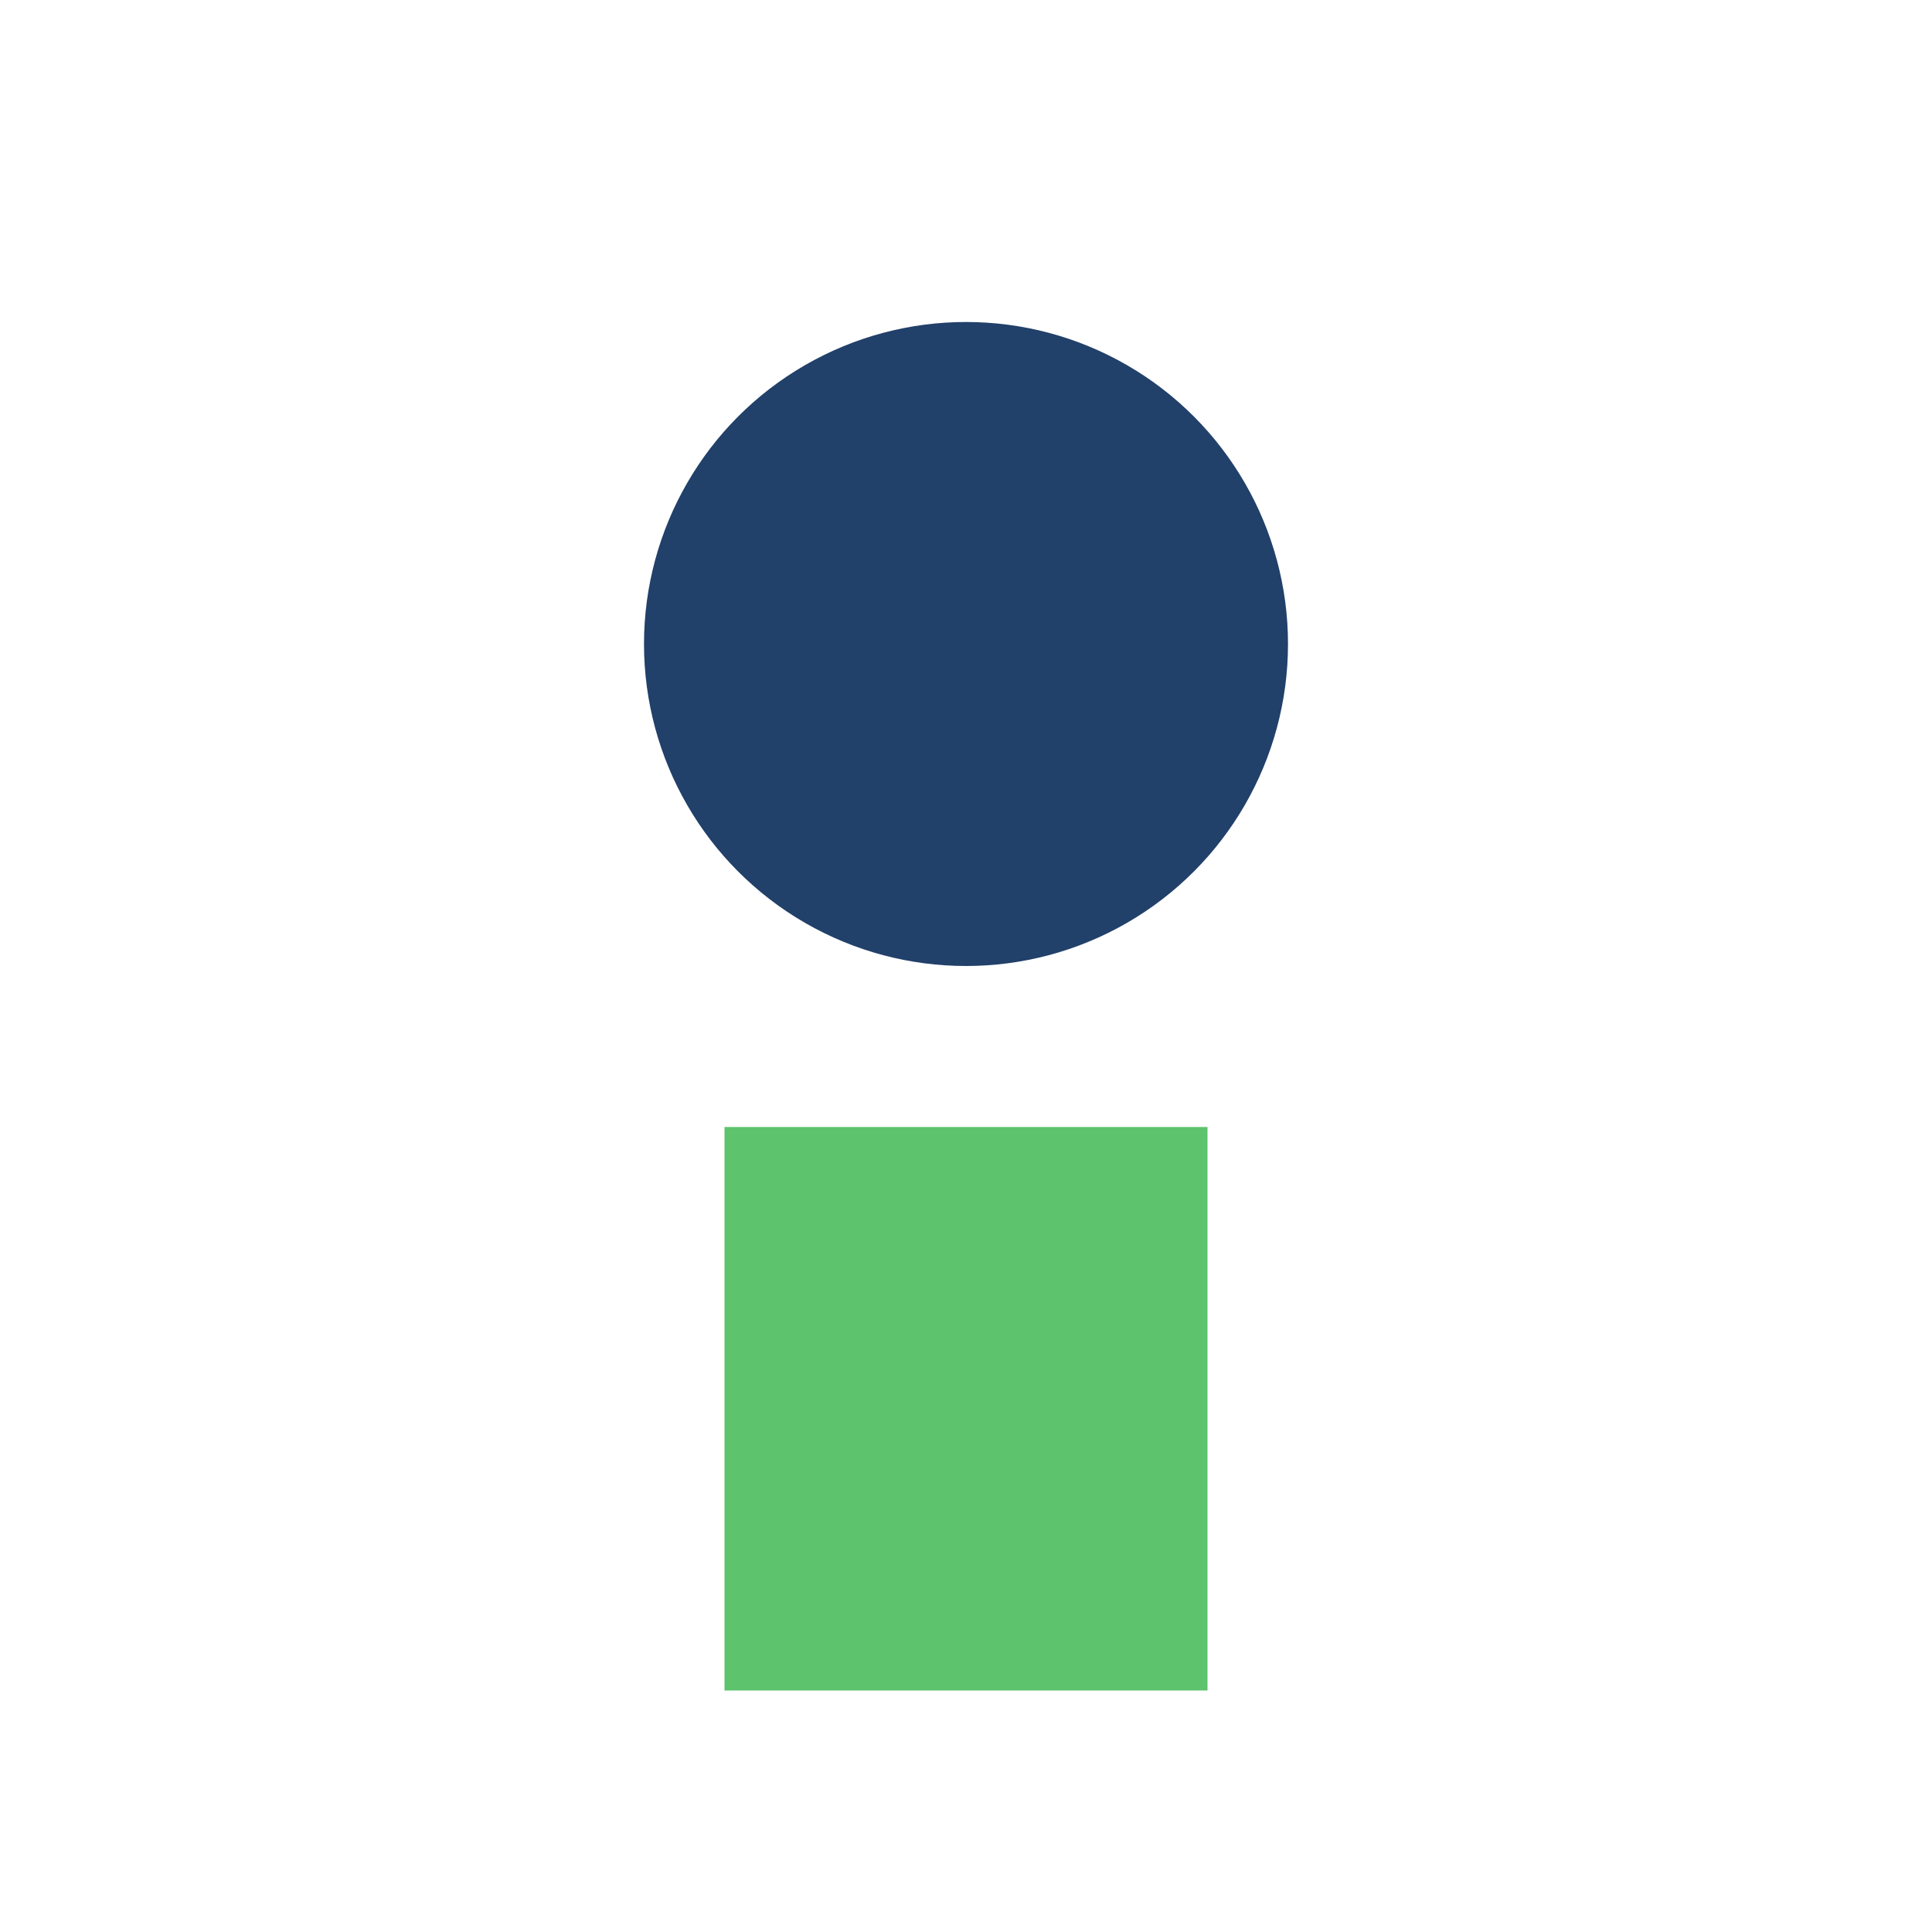 <?xml version="1.0" encoding="UTF-8"?>
<svg xmlns="http://www.w3.org/2000/svg" viewBox="0 0 24 24" width="24" height="24"><circle cx="12" cy="8" r="4" fill="#21406A"/><rect x="9" y="14" width="6" height="7" fill="#5DC36D"/></svg>